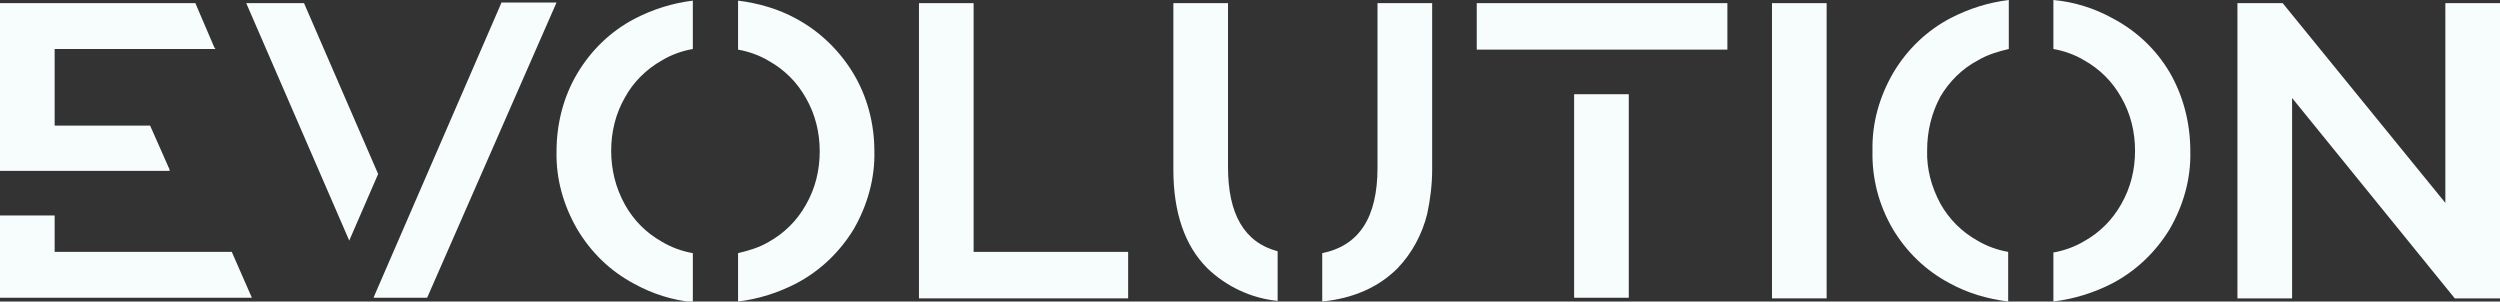 <?xml version="1.0" encoding="utf-8"?>
<!-- Generator: Adobe Illustrator 23.0.2, SVG Export Plug-In . SVG Version: 6.00 Build 0)  -->
<svg version="1.1" id="Слой_1" xmlns="http://www.w3.org/2000/svg" xmlns:xlink="http://www.w3.org/1999/xlink" x="0px" y="0px"
	 viewBox="0 0 398 48" style="enable-background:new 0 0 398 48;" xml:space="preserve">
<rect x="0" y="0" width="398" height="48" fill="#333333" stroke="none"/>
<style type="text/css">
	.st0{fill:#F7FCFC;}
</style>
<g id="evo-1-logo-full">
	<path class="st0" d="M8.7,40.1v-5.8H0v13.1h40.1l-3.2-7.3H8.7z M34.3,7.8l-0.2-0.3l-3-7H0v26.7h27L27,27l-3.1-7H8.7V7.8H34.3z"/>
	<path class="st0" d="M48.4,0.5h-9.2l16.4,37.8l4.6-10.6L48.4,0.5z M79.8,0.5L59.5,47.3v0.1l0,0H68l20.6-47H79.8z"/>
	<path class="st0" d="M135.8,11.6c-2.2-3.6-5.3-6.6-9-8.6c-2.9-1.6-6.1-2.5-9.3-2.9v7.8c1.7,0.3,3.4,0.9,4.9,1.8
		c2.5,1.4,4.5,3.4,5.9,5.9c1.5,2.6,2.2,5.5,2.2,8.5c0,3-0.7,5.9-2.2,8.5c-1.4,2.5-3.4,4.5-5.9,5.9c-1.5,0.9-3.2,1.4-4.9,1.8V48
		c3.3-0.4,6.4-1.4,9.3-2.9c3.8-2,6.9-5,9.1-8.6c2.2-3.8,3.4-8.1,3.3-12.4C139.2,19.7,138.1,15.4,135.8,11.6z M105.4,9.6
		c1.5-0.9,3.2-1.5,4.9-1.8V0.1c-3.3,0.4-6.4,1.4-9.3,2.9c-3.8,2-6.9,5-9.1,8.7c-2.2,3.7-3.3,8-3.3,12.4c-0.1,4.4,1.1,8.6,3.3,12.4
		c2.2,3.7,5.3,6.7,9.1,8.7c2.9,1.6,6.1,2.6,9.3,2.9v-7.8c-1.7-0.3-3.4-0.9-4.9-1.8c-2.5-1.4-4.5-3.4-5.9-5.9
		C98,29.9,97.3,27,97.3,24c0-3,0.7-5.9,2.2-8.5C100.8,13.1,102.9,11,105.4,9.6z"/>
	<polygon class="st0" points="155,40.1 155,0.5 146.3,0.5 146.3,47.5 179.6,47.5 179.6,40.1 	"/>
	<path class="st0" d="M219.3,0.5v26.2c0,7.9-2.9,12.4-8.8,13.6V48c5-0.5,9-2.3,12-5.3c2.3-2.4,3.9-5.4,4.7-8.6
		c0.5-2.3,0.8-4.7,0.8-7.1V0.5H219.3z M195.5,26.6V0.5h-8.7V27c0,6.8,1.8,12.1,5.4,15.7c3,2.9,7,4.8,11.2,5.2V40
		C198.1,38.6,195.5,34.1,195.5,26.6z"/>
	<path class="st0" d="M235.1,0.5v7.4h39.9V0.5H235.1z M250.6,15v32.4h8.7V15L250.6,15z"/>
	<path class="st0" d="M282.1,0.5v47h8.7v-47H282.1z"/>
	<path class="st0" d="M314.9,9.6c1.5-0.9,3.2-1.4,4.9-1.8V0c-3.3,0.4-6.4,1.4-9.3,2.9c-3.8,2-6.9,5-9.1,8.7c-2.2,3.8-3.4,8-3.3,12.4
		c-0.1,4.4,1,8.6,3.2,12.4c2.2,3.7,5.3,6.7,9.1,8.7c2.9,1.6,6.1,2.5,9.3,2.9v-7.9c-1.7-0.3-3.4-0.9-4.9-1.8
		c-2.5-1.4-4.5-3.4-5.9-5.9c-1.4-2.6-2.2-5.5-2.1-8.5c0-3,0.7-5.9,2.1-8.5C310.3,13,312.4,10.9,314.9,9.6z M345.4,11.5
		c-2.2-3.7-5.3-6.6-9.1-8.6c-2.9-1.6-6.1-2.6-9.4-2.9v7.8c1.7,0.3,3.4,0.9,4.9,1.8c2.5,1.4,4.5,3.4,5.9,5.9c1.5,2.6,2.2,5.5,2.2,8.5
		c0,3-0.7,5.9-2.2,8.5c-1.4,2.5-3.4,4.5-5.9,5.9c-1.5,0.9-3.2,1.5-4.9,1.8v7.8c3.3-0.4,6.5-1.4,9.4-2.9c3.8-2,6.9-5,9.1-8.6
		c2.2-3.8,3.4-8,3.3-12.4C348.7,19.6,347.6,15.3,345.4,11.5z"/>
	<polygon class="st0" points="389.3,0.5 389.3,32.3 363.4,0.5 356.2,0.5 356.2,47.5 364.9,47.5 364.9,15.6 390.8,47.5 398,47.5 
		398,0.5 	"/>
</g>
</svg>
